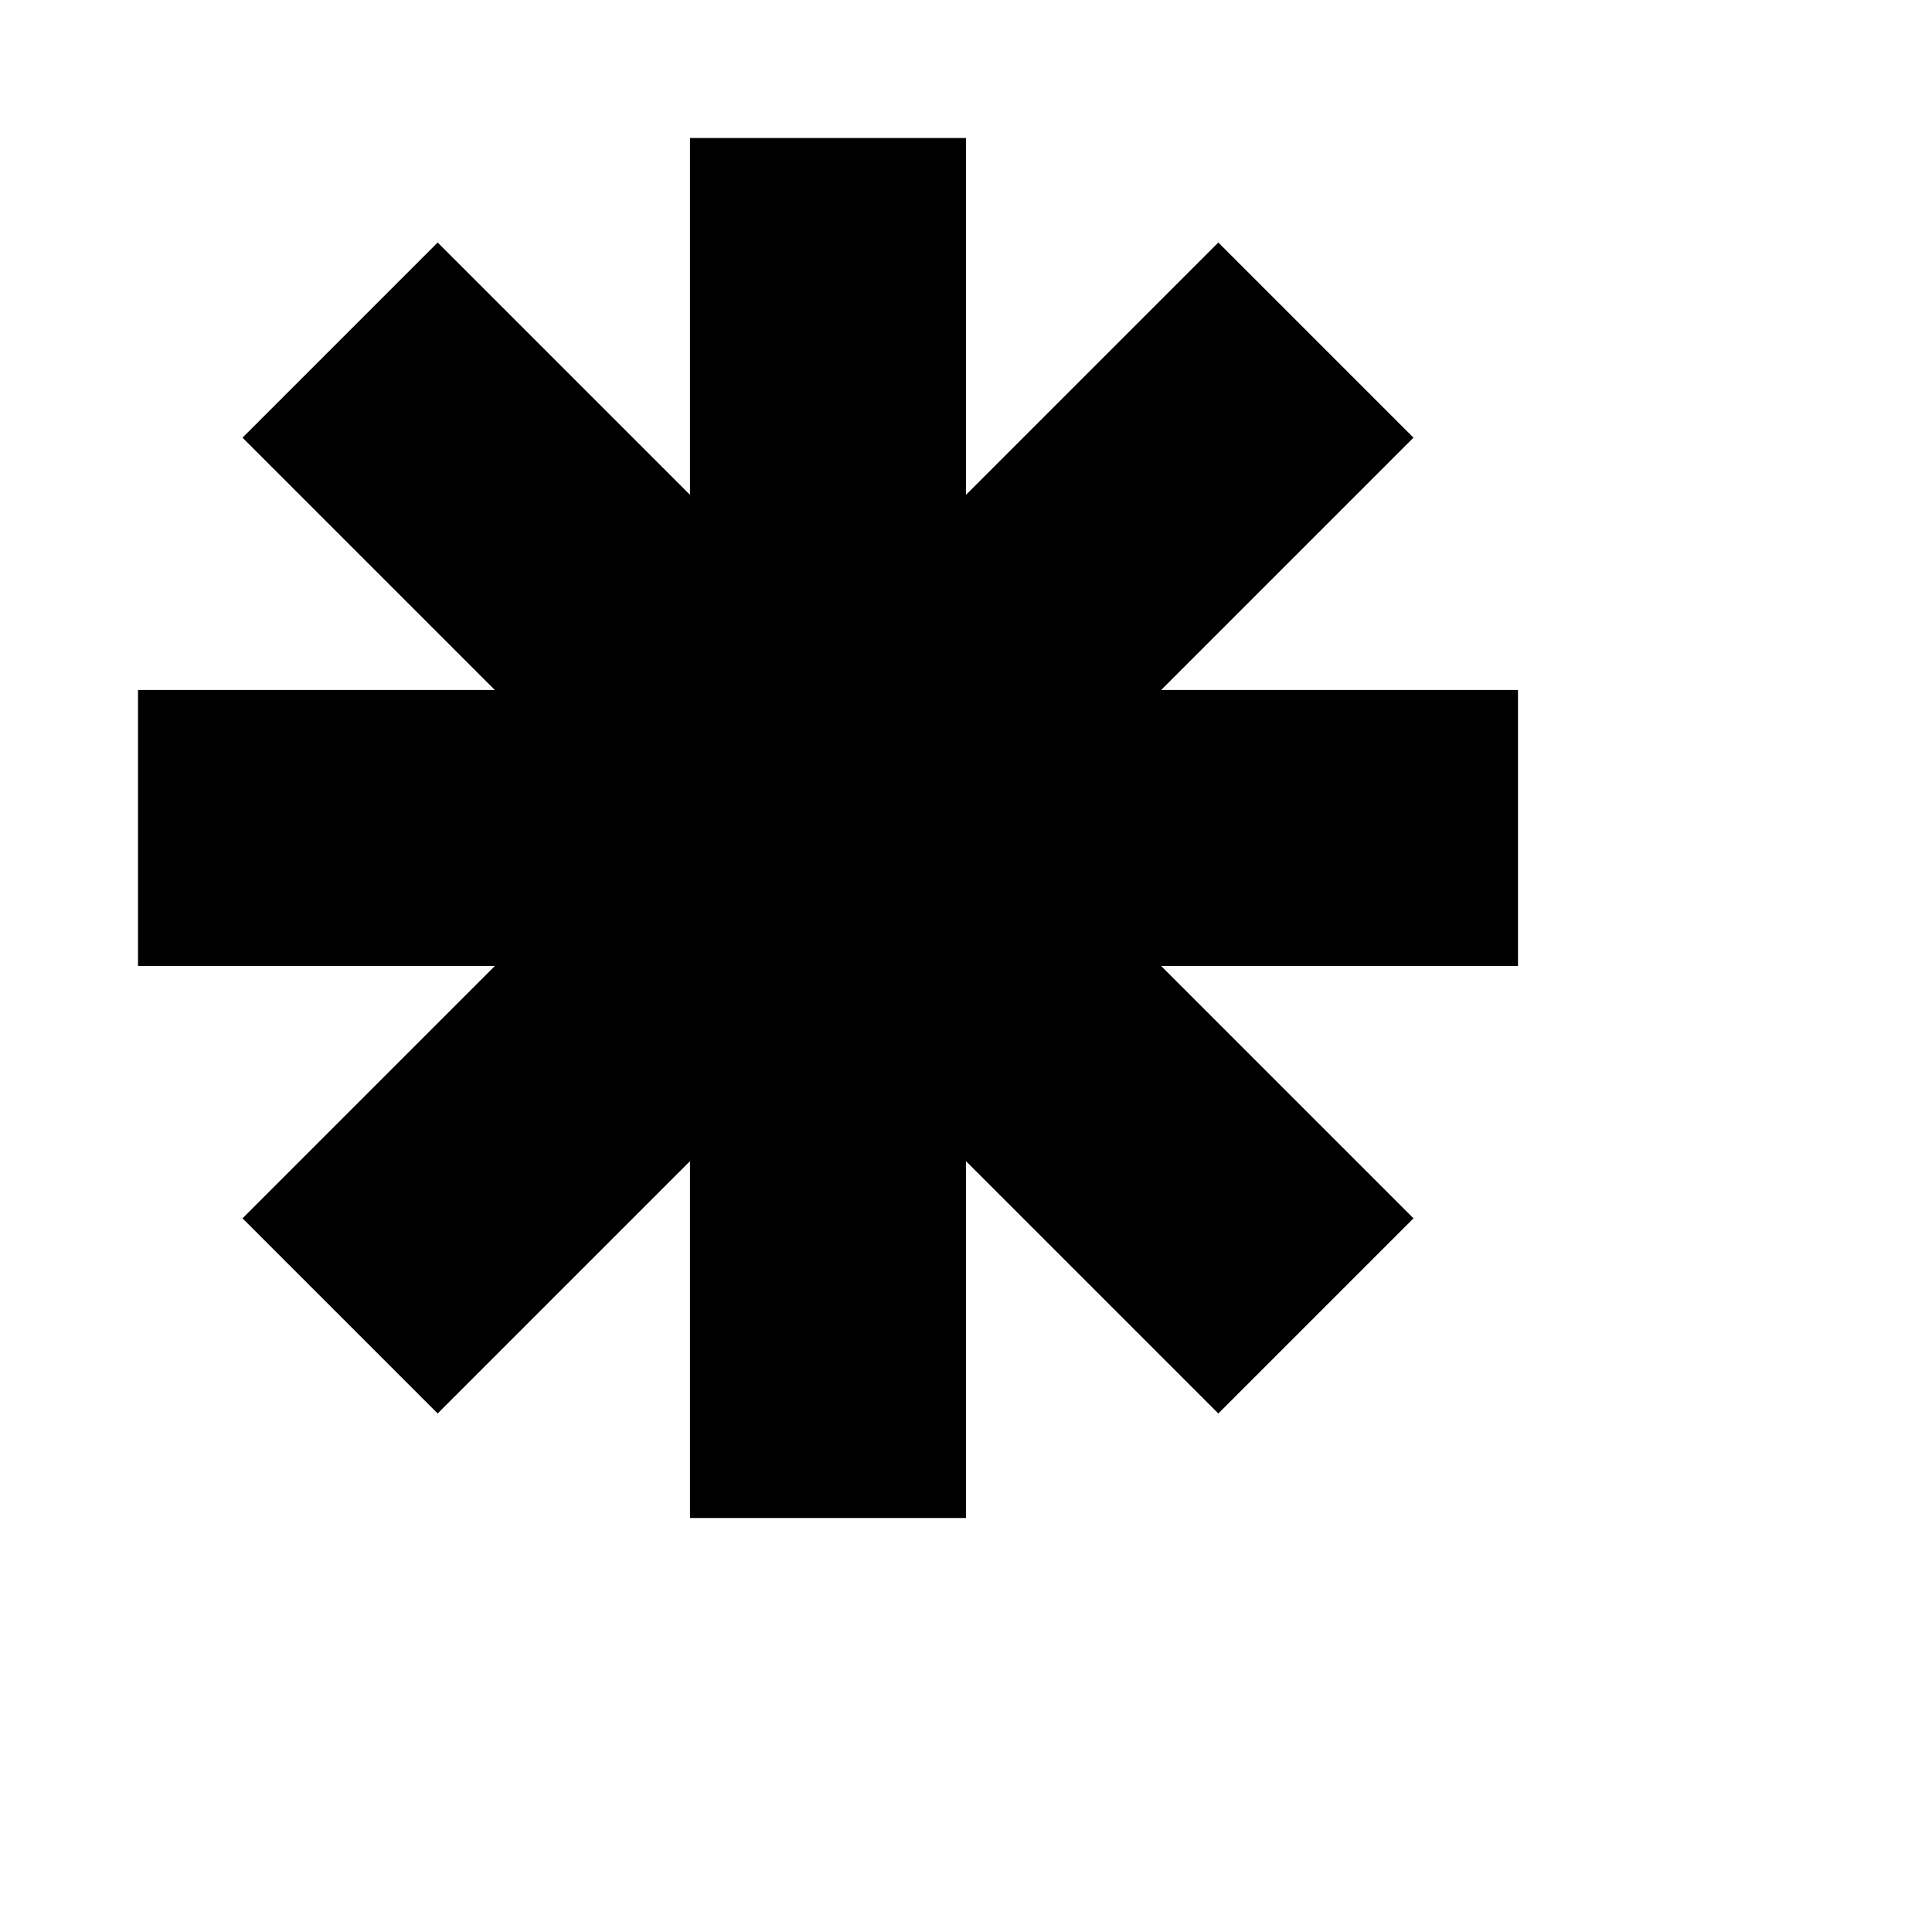 <svg fill="none" height="140" width="140" stroke="#000" stroke-width="20" stroke-linecap="square" xmlns="http://www.w3.org/2000/svg"><path d="M60,20 V100 M20,60 H100"/><path d="M60,20 V100 M20,60 H100" transform="rotate(45)" transform-origin="60 60"/></svg>
